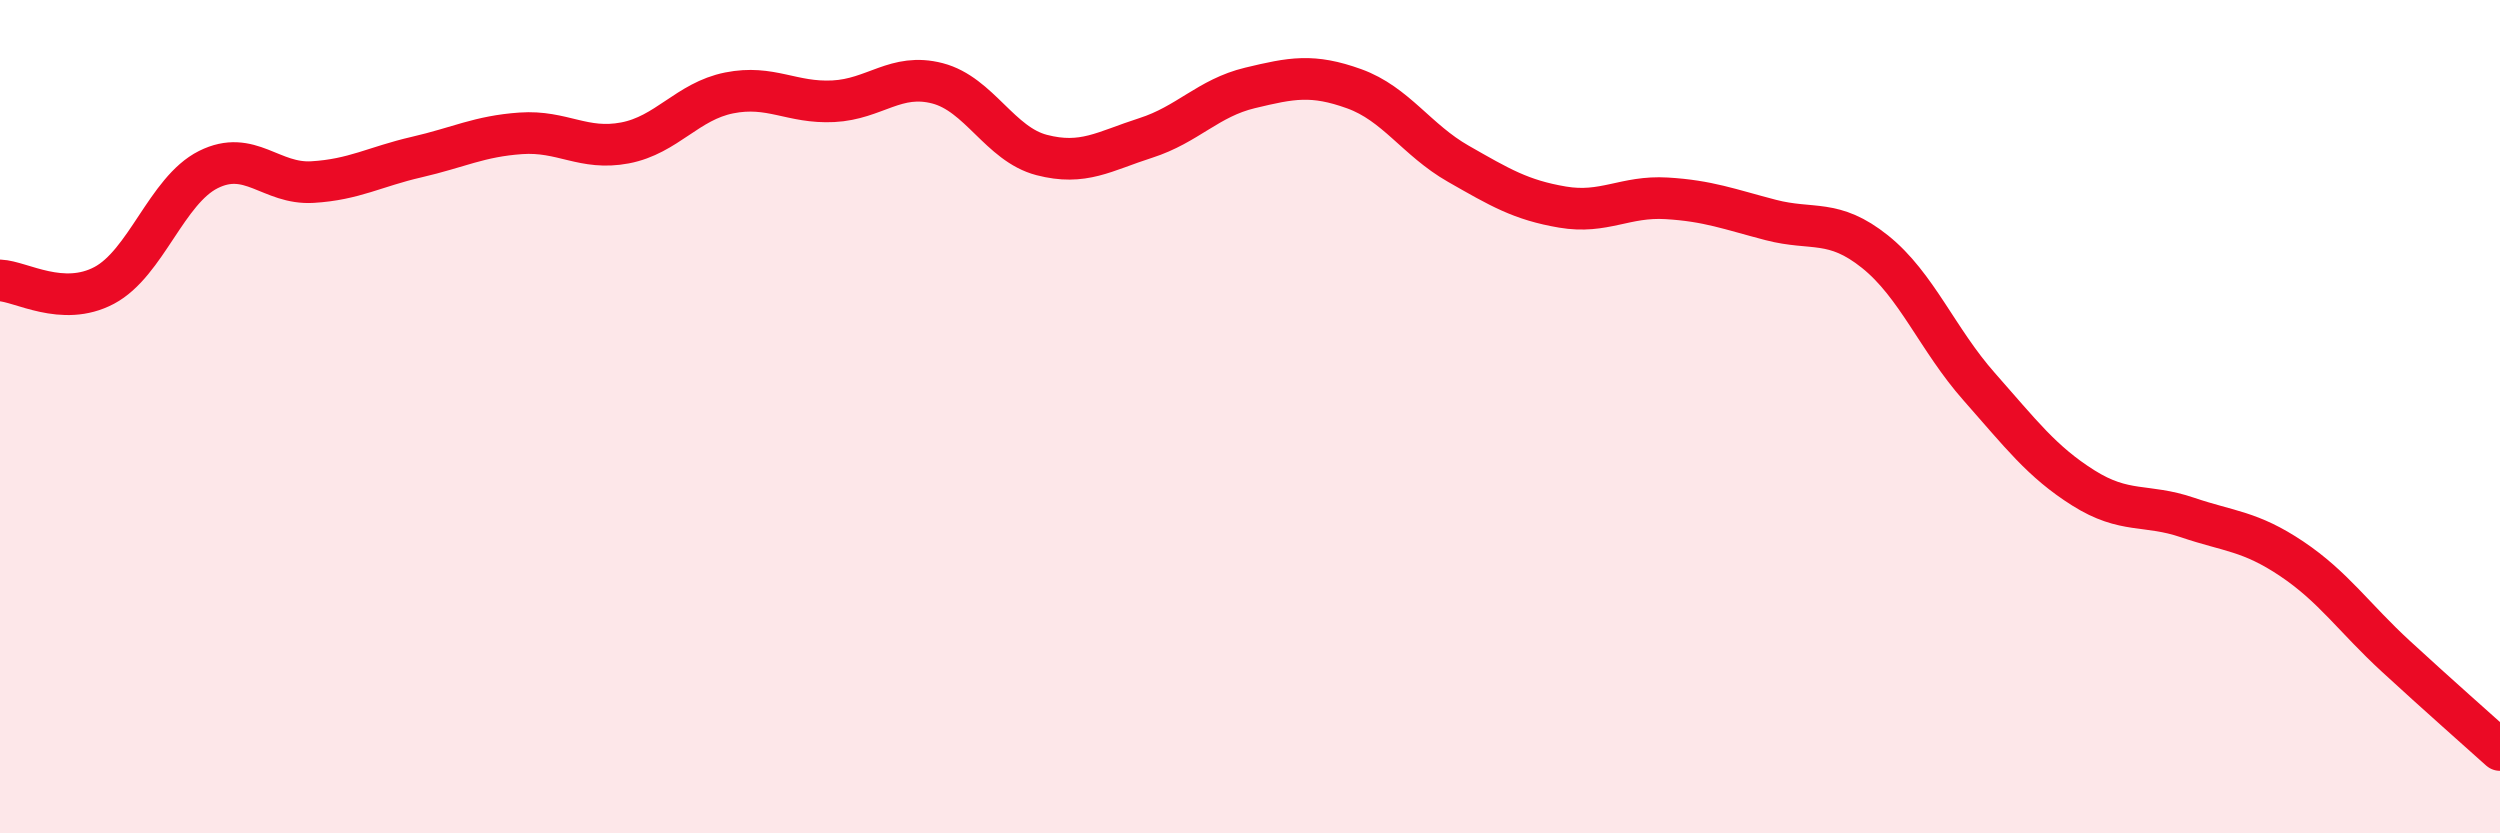 
    <svg width="60" height="20" viewBox="0 0 60 20" xmlns="http://www.w3.org/2000/svg">
      <path
        d="M 0,6.73 C 0.5,6.75 1.5,7.38 2.5,6.85 C 3.5,6.32 4,4.57 5,4.07 C 6,3.57 6.5,4.43 7.5,4.37 C 8.5,4.31 9,4 10,3.77 C 11,3.54 11.5,3.27 12.5,3.2 C 13.5,3.13 14,3.62 15,3.43 C 16,3.24 16.5,2.43 17.5,2.23 C 18.5,2.03 19,2.48 20,2.43 C 21,2.38 21.5,1.74 22.5,2 C 23.5,2.26 24,3.46 25,3.72 C 26,3.98 26.5,3.63 27.5,3.31 C 28.5,2.99 29,2.35 30,2.11 C 31,1.87 31.5,1.77 32.5,2.13 C 33.5,2.49 34,3.36 35,3.93 C 36,4.5 36.5,4.8 37.5,4.97 C 38.5,5.14 39,4.7 40,4.76 C 41,4.82 41.5,5.02 42.5,5.28 C 43.5,5.54 44,5.24 45,6.04 C 46,6.84 46.5,8.15 47.5,9.28 C 48.5,10.41 49,11.08 50,11.71 C 51,12.34 51.5,12.08 52.5,12.42 C 53.5,12.76 54,12.74 55,13.41 C 56,14.08 56.5,14.83 57.5,15.75 C 58.5,16.67 59.5,17.55 60,18L60 20L0 20Z"
        fill="#EB0A25"
        opacity="0.1"
        stroke-linecap="round"
        stroke-linejoin="round"
      />
      <path
        d="M 0,6.73 C 0.5,6.75 1.5,7.38 2.5,6.85 C 3.5,6.32 4,4.57 5,4.07 C 6,3.57 6.5,4.43 7.5,4.37 C 8.5,4.31 9,4 10,3.77 C 11,3.54 11.5,3.27 12.5,3.2 C 13.5,3.13 14,3.62 15,3.43 C 16,3.24 16.5,2.43 17.5,2.23 C 18.5,2.03 19,2.48 20,2.43 C 21,2.38 21.5,1.74 22.5,2 C 23.5,2.26 24,3.46 25,3.72 C 26,3.98 26.5,3.63 27.5,3.31 C 28.5,2.99 29,2.35 30,2.11 C 31,1.87 31.5,1.77 32.5,2.13 C 33.5,2.49 34,3.36 35,3.93 C 36,4.5 36.5,4.8 37.5,4.97 C 38.5,5.14 39,4.7 40,4.76 C 41,4.82 41.5,5.02 42.5,5.28 C 43.5,5.54 44,5.24 45,6.04 C 46,6.84 46.5,8.15 47.5,9.28 C 48.5,10.41 49,11.08 50,11.71 C 51,12.34 51.5,12.08 52.5,12.42 C 53.5,12.76 54,12.74 55,13.41 C 56,14.08 56.5,14.83 57.5,15.75 C 58.5,16.67 59.5,17.55 60,18"
        stroke="#EB0A25"
        stroke-width="1"
        fill="none"
        stroke-linecap="round"
        stroke-linejoin="round"
      />
    </svg>
  